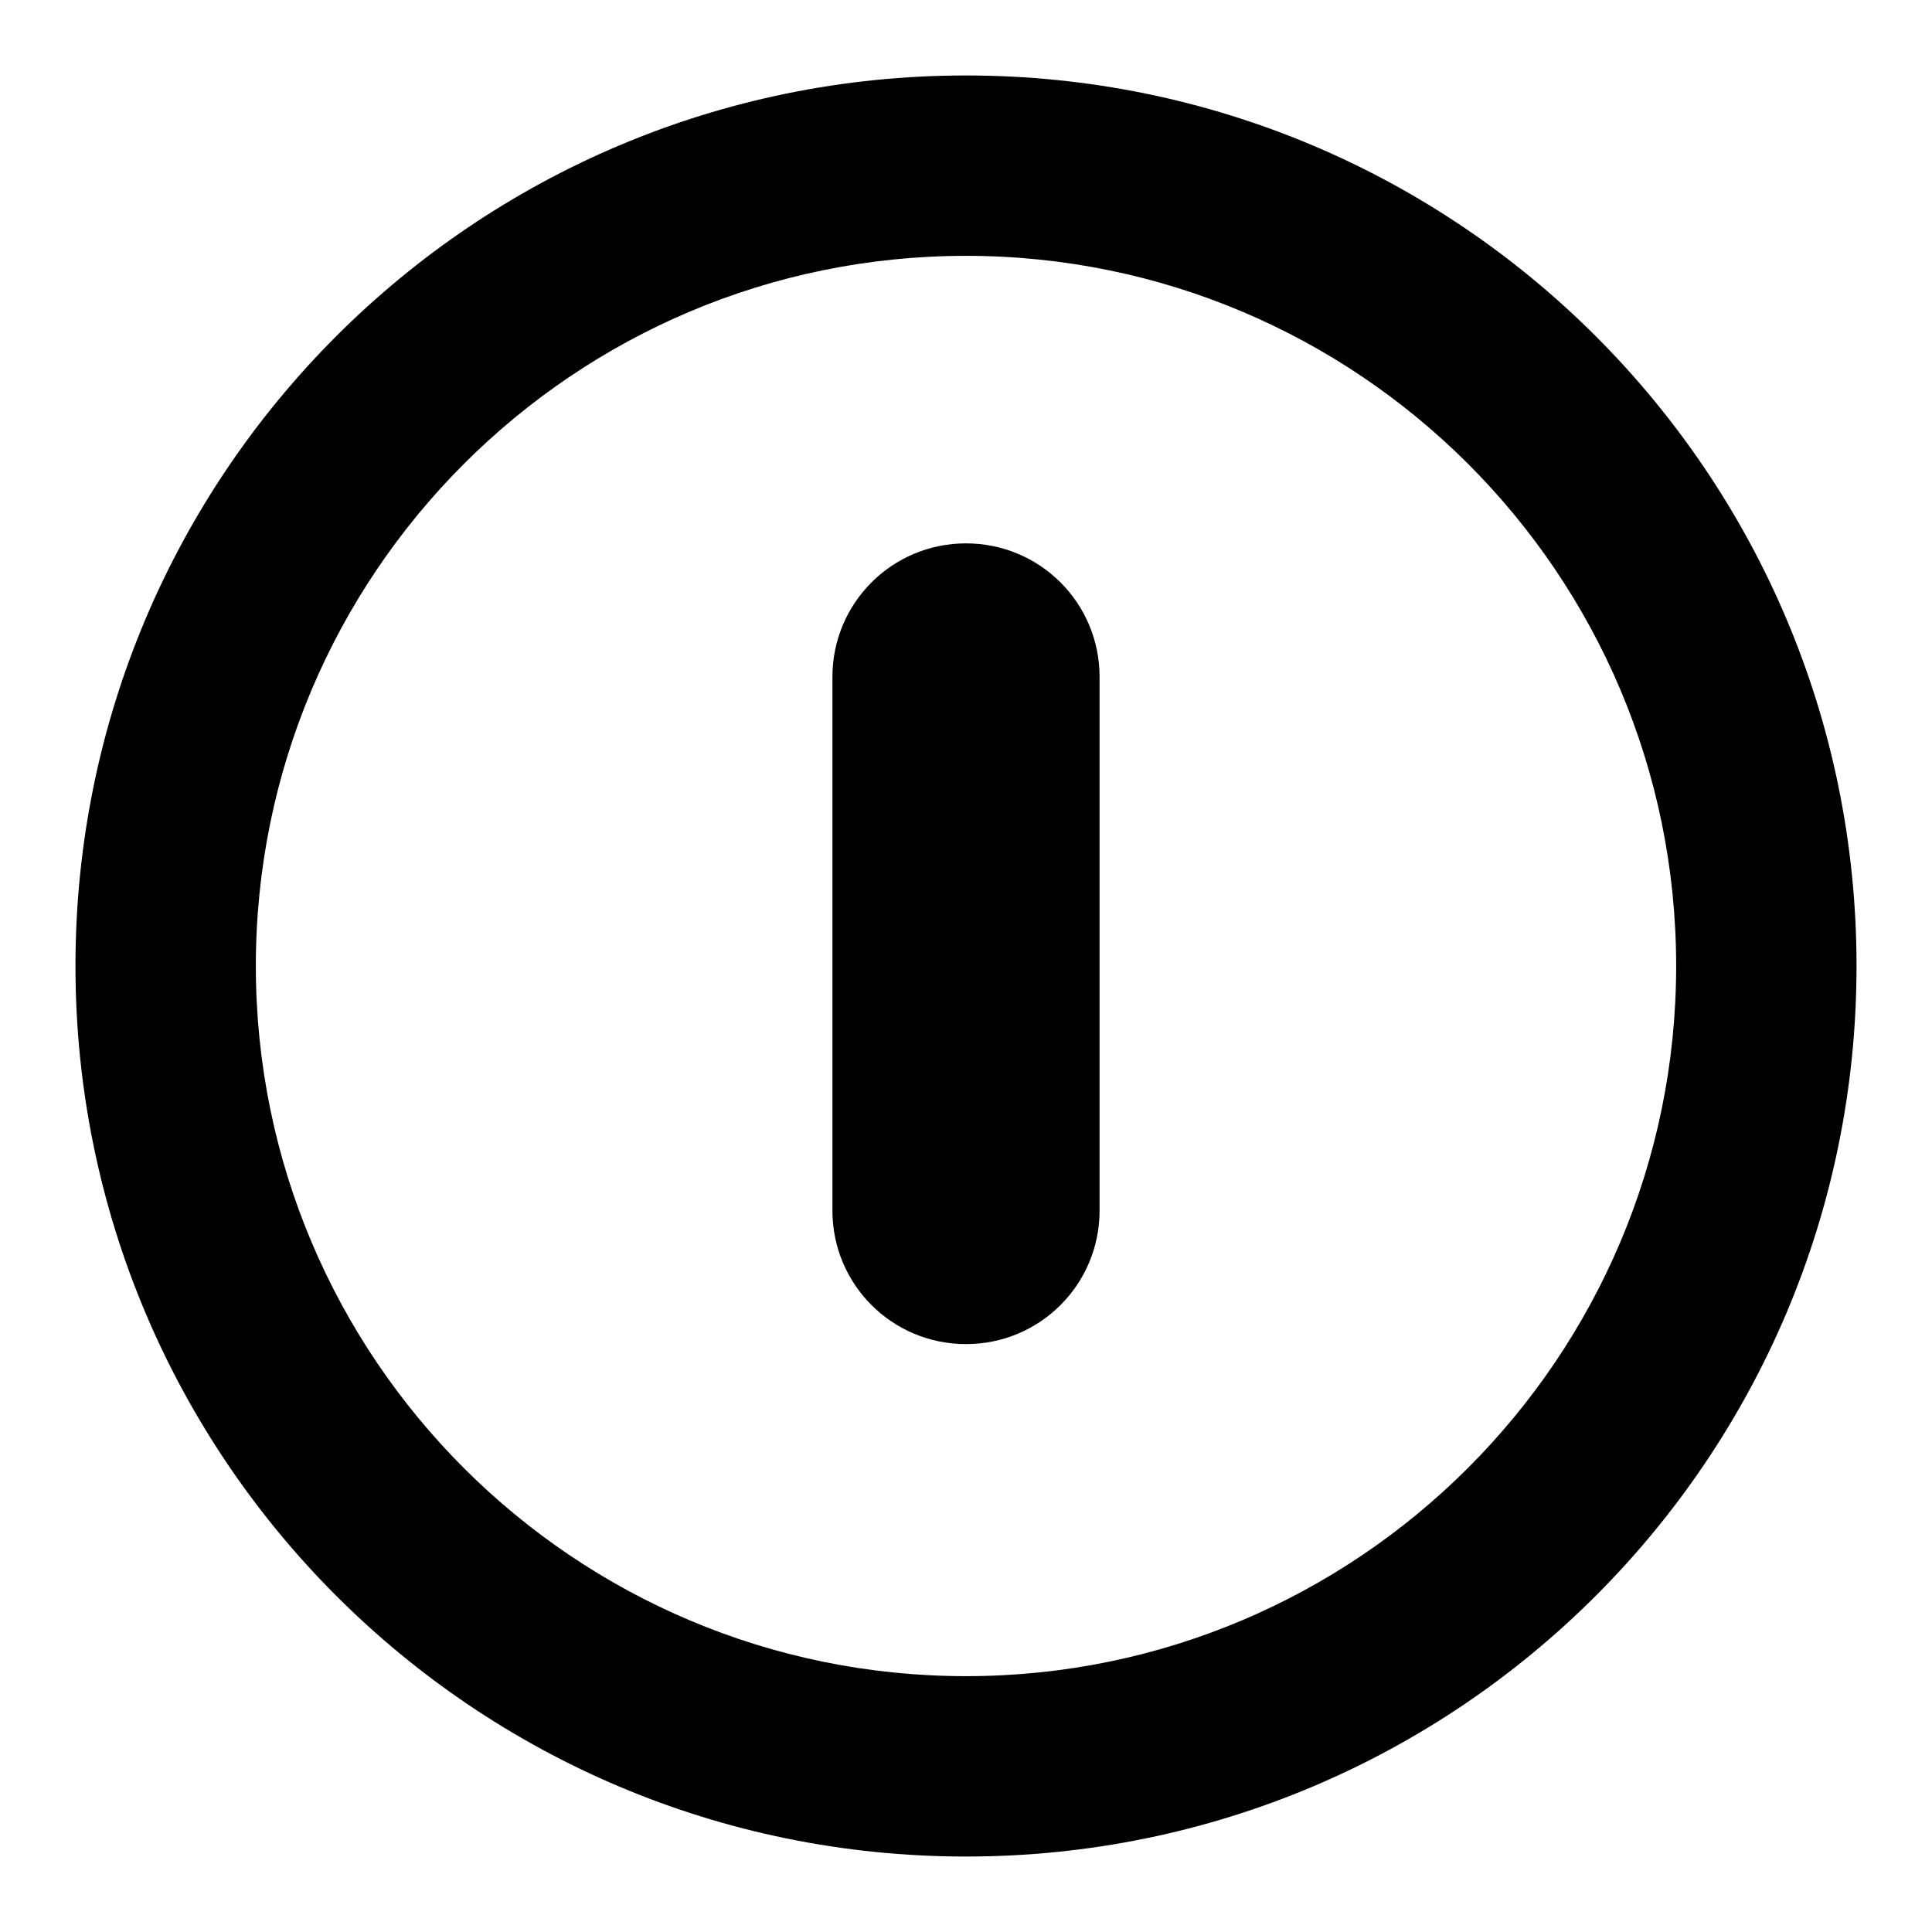 <?xml version="1.0" encoding="utf-8"?>
<!-- Svg Vector Icons : http://www.onlinewebfonts.com/icon -->
<!DOCTYPE svg PUBLIC "-//W3C//DTD SVG 1.1//EN" "http://www.w3.org/Graphics/SVG/1.1/DTD/svg11.dtd">
<svg version="1.1" xmlns="http://www.w3.org/2000/svg" xmlns:xlink="http://www.w3.org/1999/xlink" x="0px" y="0px" viewBox="0 0 256 256" enable-background="new 0 0 256 256" xml:space="preserve">
<g><g><path fill="#000000" d="M128,10C62.8,10,10,62.8,10,128c0,65.2,52.8,118,118,118c65.2,0,118-52.8,118-118C246,62.8,193.2,10,128,10z M128,222.1c-51.9,0-94.1-42.1-94.1-94.1c0-51.9,42.1-94.1,94.1-94.1c51.9,0,94.1,42.1,94.1,94.1C222.1,179.9,179.9,222.1,128,222.1z"/><path fill="#000000" d="M128,178.1L128,178.1c-9.8,0-17.7-7.9-17.7-17.7V89.7c0-9.8,7.9-17.7,17.7-17.7l0,0c9.8,0,17.7,7.9,17.7,17.7v70.7C145.7,170.2,137.8,178.1,128,178.1z"/></g></g>
</svg>